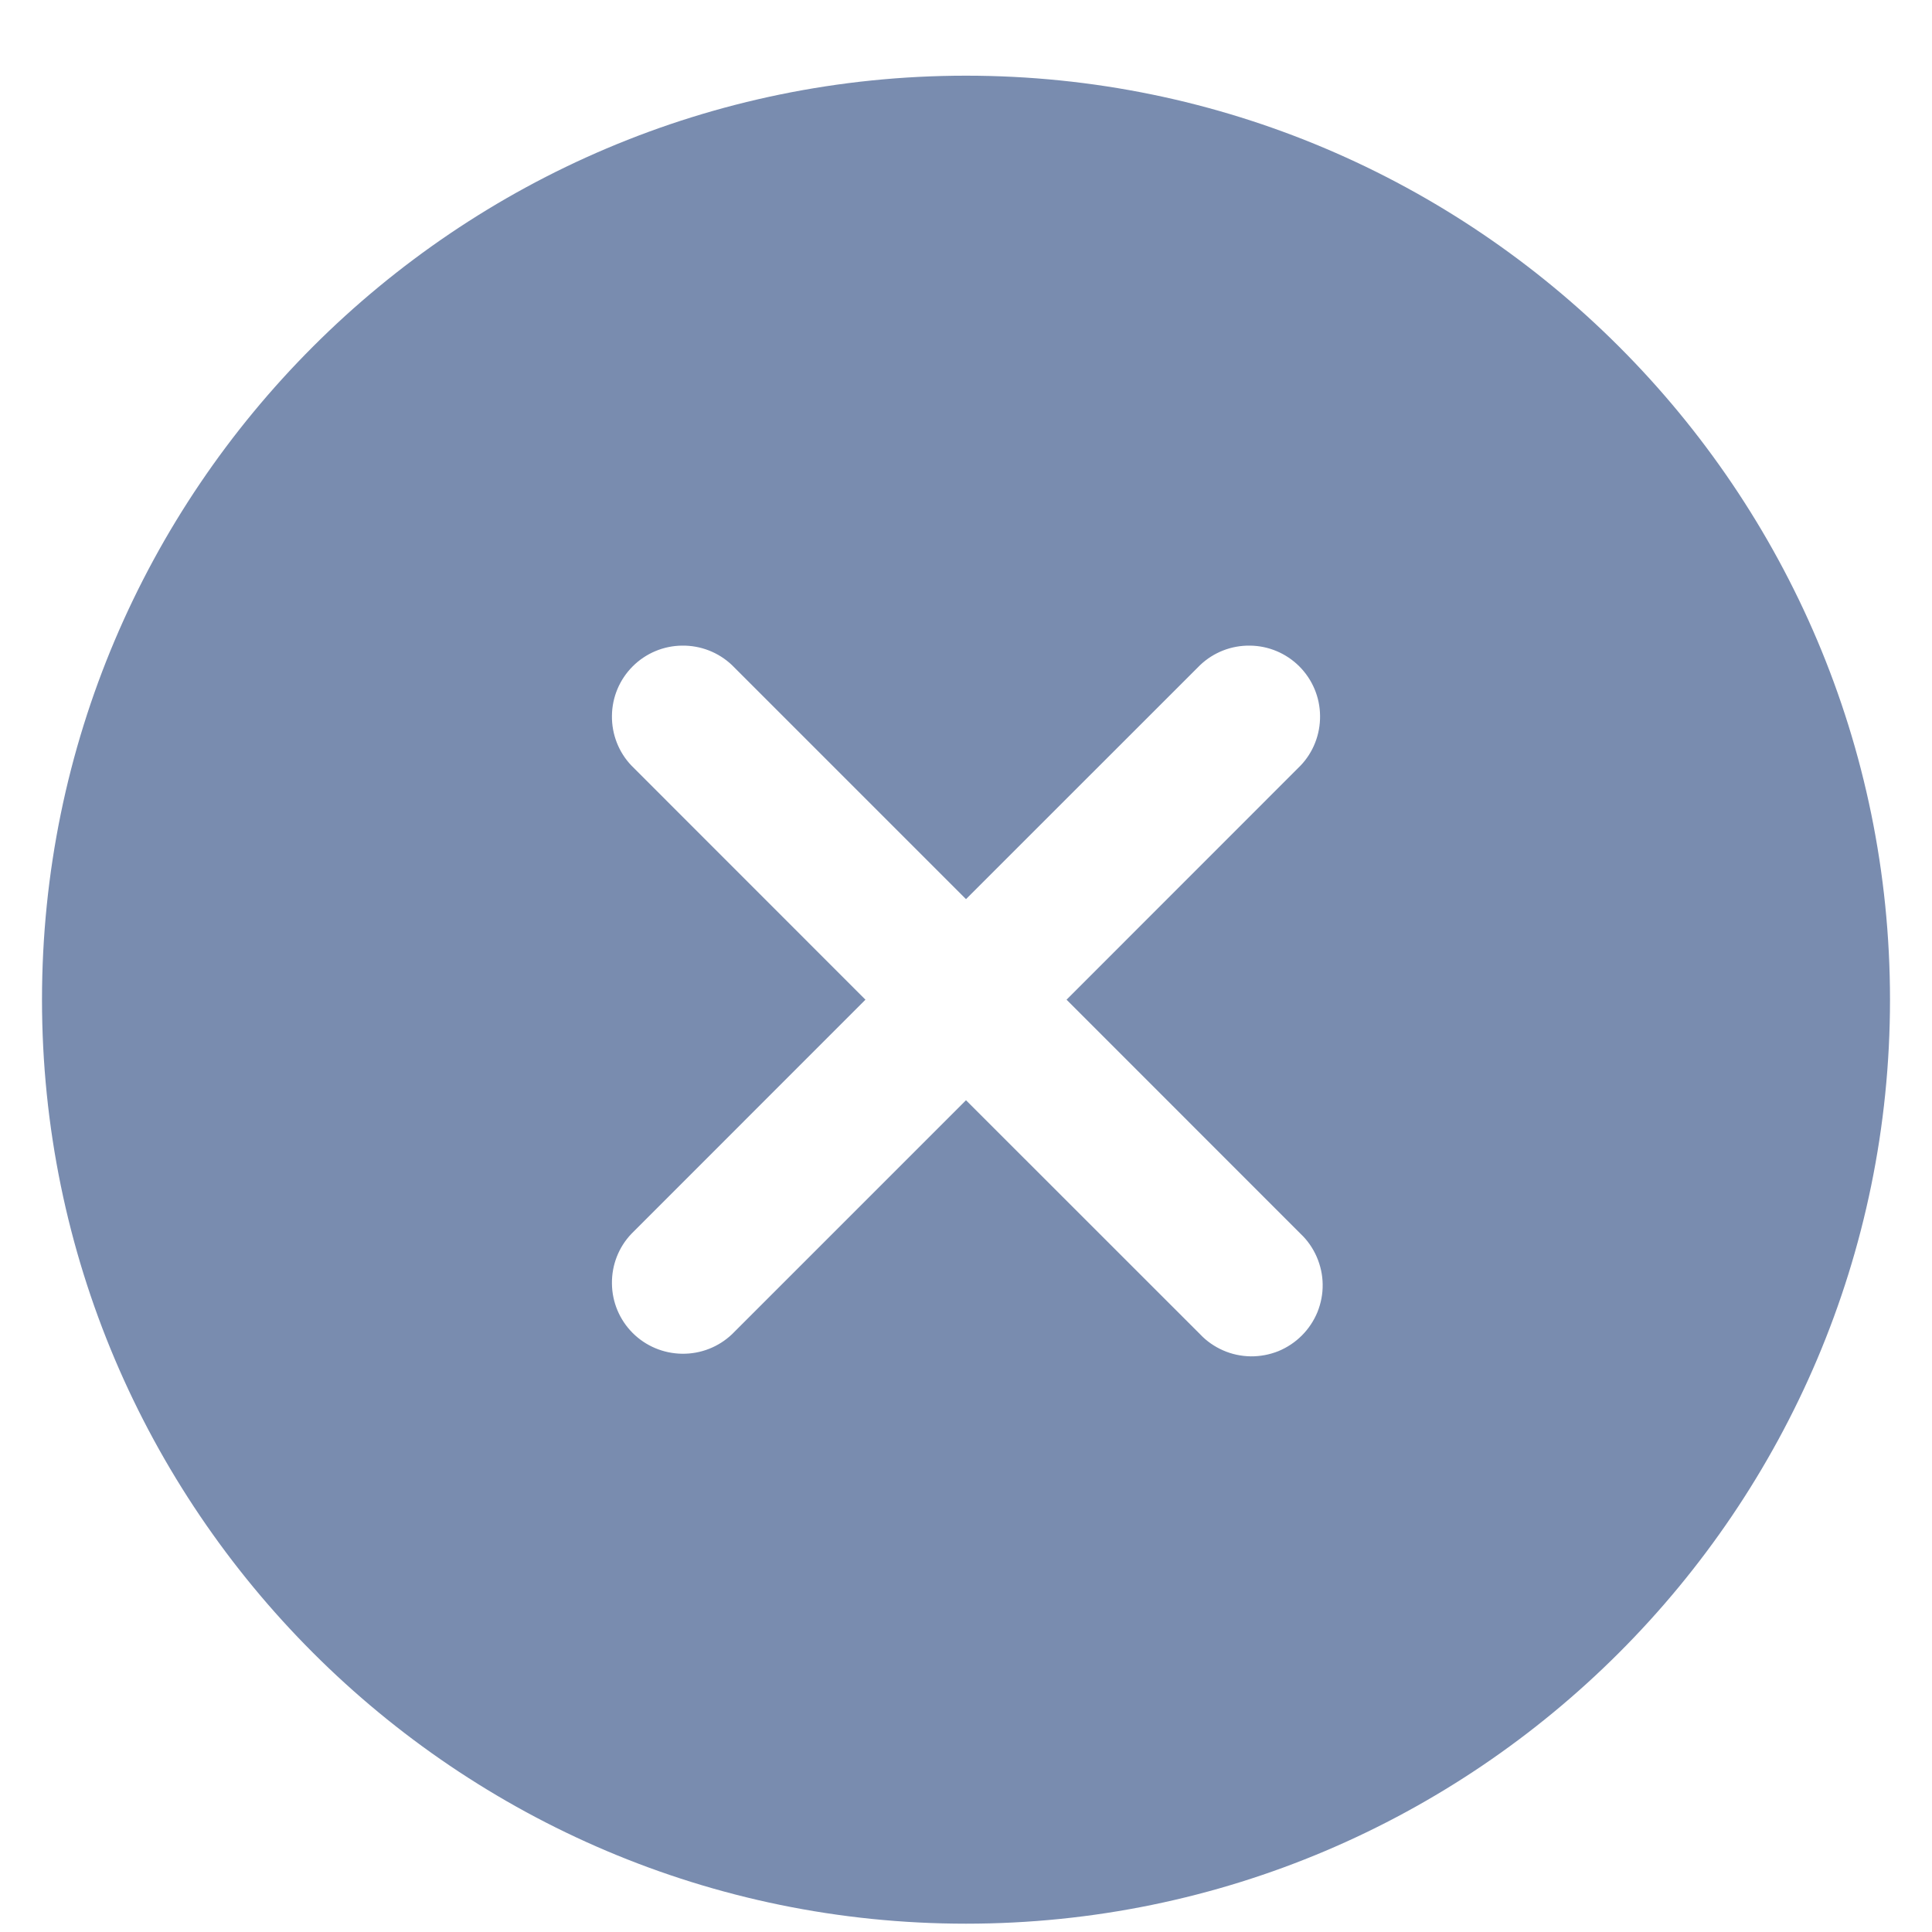 <svg width="23" height="23" viewBox="0 0 23 23" fill="none" xmlns="http://www.w3.org/2000/svg">
<path d="M11.5 0.901C5.435 0.901 0.5 5.836 0.5 11.901C0.5 17.966 5.435 22.901 11.5 22.901C17.565 22.901 22.5 17.966 22.5 11.901C22.5 5.836 17.565 0.901 11.5 0.901ZM15.483 14.688C15.565 14.765 15.63 14.859 15.675 14.962C15.72 15.066 15.745 15.177 15.746 15.29C15.748 15.403 15.726 15.515 15.684 15.62C15.641 15.724 15.578 15.819 15.498 15.899C15.418 15.979 15.323 16.042 15.219 16.085C15.114 16.127 15.002 16.148 14.889 16.147C14.776 16.145 14.665 16.122 14.561 16.076C14.458 16.031 14.364 15.966 14.287 15.884L11.5 13.098L8.714 15.884C8.554 16.036 8.341 16.119 8.12 16.116C7.899 16.113 7.688 16.025 7.532 15.869C7.376 15.713 7.287 15.502 7.285 15.281C7.282 15.06 7.365 14.847 7.517 14.688L10.303 11.901L7.517 9.114C7.365 8.955 7.282 8.741 7.285 8.521C7.287 8.3 7.376 8.089 7.532 7.933C7.688 7.777 7.899 7.688 8.12 7.686C8.341 7.683 8.554 7.766 8.714 7.918L11.5 10.704L14.287 7.918C14.447 7.766 14.659 7.683 14.88 7.686C15.101 7.688 15.312 7.777 15.468 7.933C15.624 8.089 15.713 8.3 15.715 8.521C15.718 8.741 15.635 8.955 15.483 9.114L12.697 11.901L15.483 14.688Z" fill="#798CAF"/>
</svg>

